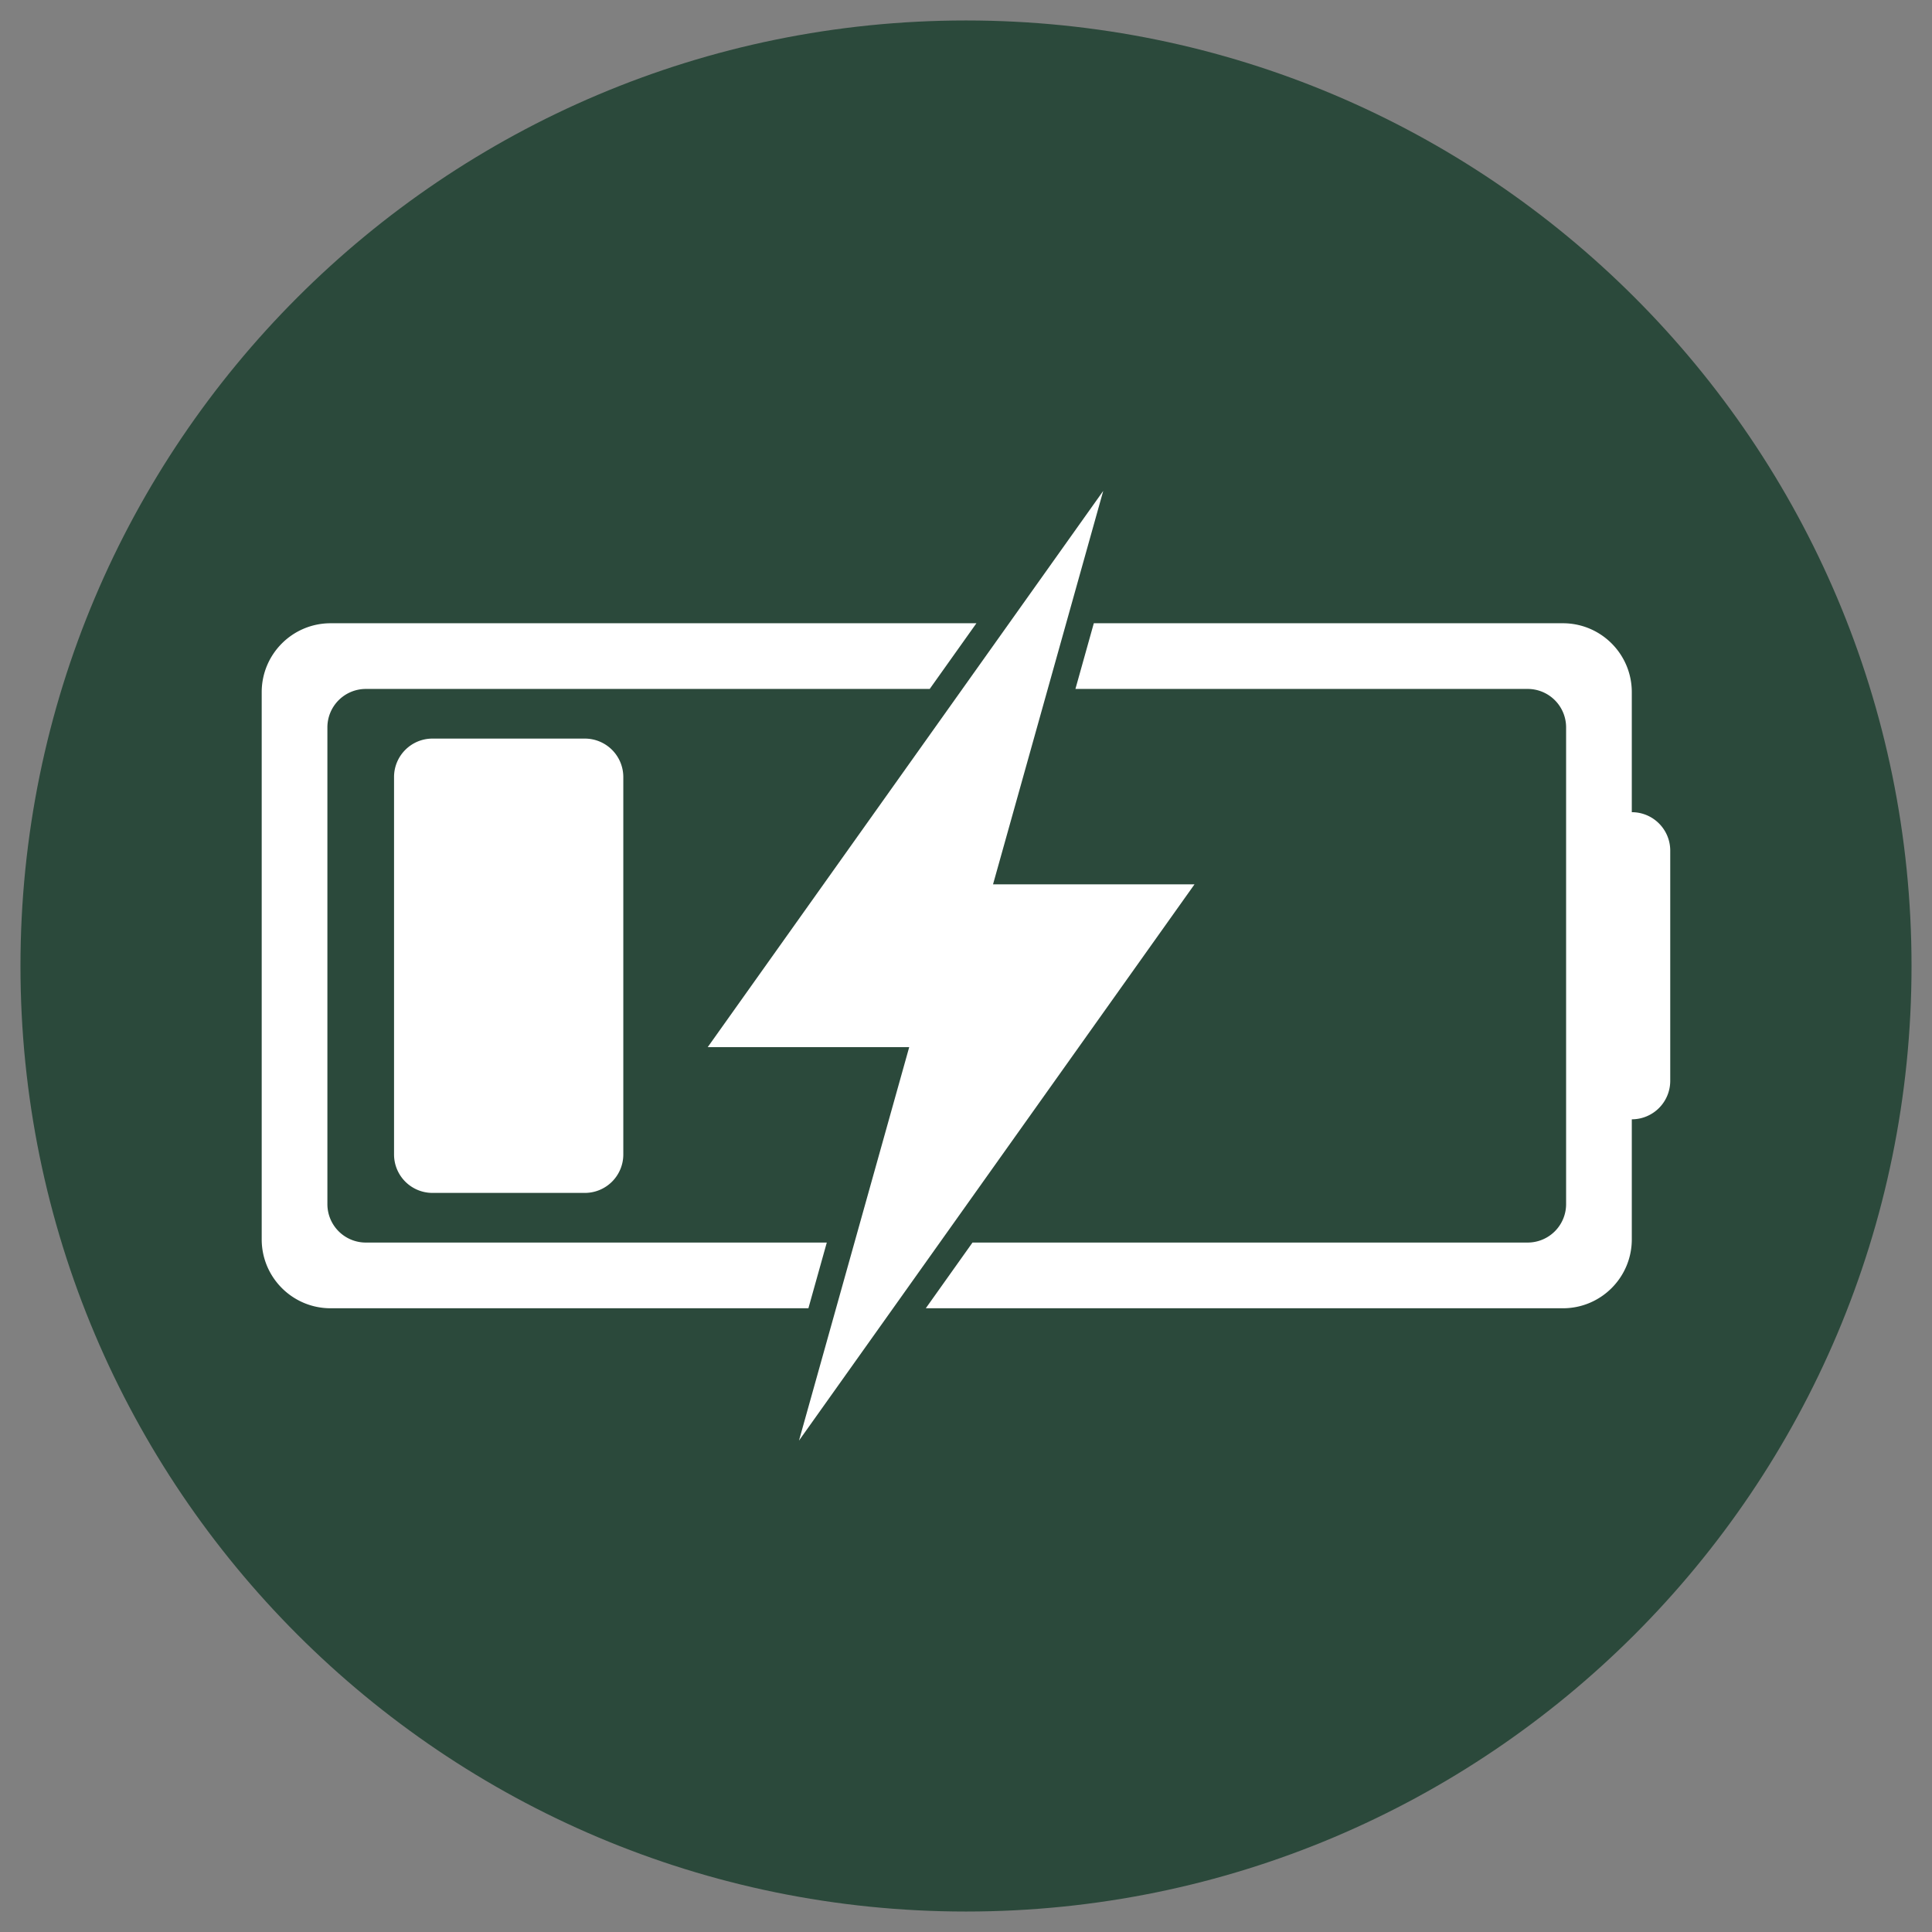 <svg xmlns="http://www.w3.org/2000/svg" width="500" height="500" version="1.0" viewBox="0 0 375 375"><rect x="0" y="0" width="375" height="375" fill="#808080" stroke="none"/><defs><clipPath id="a"><path d="M3.973 3.973h367.054v367.054H3.973Zm0 0"/></clipPath><clipPath id="b"><path d="M187.5 3.973C86.14 3.973 3.973 86.14 3.973 187.5c0 101.36 82.168 183.527 183.527 183.527 101.36 0 183.527-82.168 183.527-183.527C371.027 86.14 288.86 3.973 187.5 3.973m0 0"/></clipPath><clipPath id="d"><path d="M.973.973h367.054v367.054H.973Zm0 0"/></clipPath><clipPath id="e"><path d="M184.5.973C83.14.973.973 83.14.973 184.5c0 101.36 82.168 183.527 183.527 183.527 101.36 0 183.527-82.168 183.527-183.527C368.027 83.14 285.86.973 184.5.973m0 0"/></clipPath><clipPath id="c"><path d="M0 0h369v369H0z"/></clipPath><clipPath id="f"><path d="M137 95.316h95v184.5h-95Zm0 0"/></clipPath><clipPath id="g"><path d="M50.426 120H190v134H50.426Zm0 0"/></clipPath><clipPath id="h"><path d="M179 120h145.926v134H179Zm0 0"/></clipPath></defs><g clip-path="url(#a)"><g clip-path="url(#b)"><g clip-path="url(#c)" transform="translate(3 3)"><g clip-path="url(#d)"><g clip-path="url(#e)"><path fill="#2b493b" d="M.973.973h367.054v367.054H.973Zm0 0"/></g></g></g></g></g><path fill="#fff" d="M83.941 143.36c-4.117 0-7.457 3.343-7.457 7.46v73.262a7.46 7.46 0 0 0 7.457 7.461h29.579a7.464 7.464 0 0 0 7.464-7.461V150.82a7.466 7.466 0 0 0-7.464-7.46z"/><g clip-path="url(#f)"><path fill="#fff" d="M231.852 171.652h-39.106l10.625-37.93c1.785-6.37.367-1.316 10.766-38.437l-76.77 107.965h39.11l-21.395 76.371 18.266-25.687c5.945-8.364 51.937-73.047 58.504-82.282"/></g><g clip-path="url(#g)"><path fill="#fff" d="M160.48 241.18H71.008a7.46 7.46 0 0 1-7.461-7.461v-92.535a7.46 7.46 0 0 1 7.46-7.461h109.45l9.066-12.75H64.168c-7.383 0-13.371 5.988-13.371 13.37v106.22c0 7.382 5.988 13.37 13.371 13.37h92.742z"/></g><g clip-path="url(#h)"><path fill="#fff" d="M316.73 157.645v-23.301c0-7.383-5.988-13.371-13.37-13.371h-91.051l-3.57 12.75h87.78a7.46 7.46 0 0 1 7.461 7.46v92.536a7.46 7.46 0 0 1-7.46 7.46H188.762l-9.067 12.755H303.36c7.383 0 13.371-5.989 13.371-13.371v-23.305a7.463 7.463 0 0 0 7.461-7.461v-44.692c0-4.117-3.34-7.46-7.46-7.46"/></g></svg>